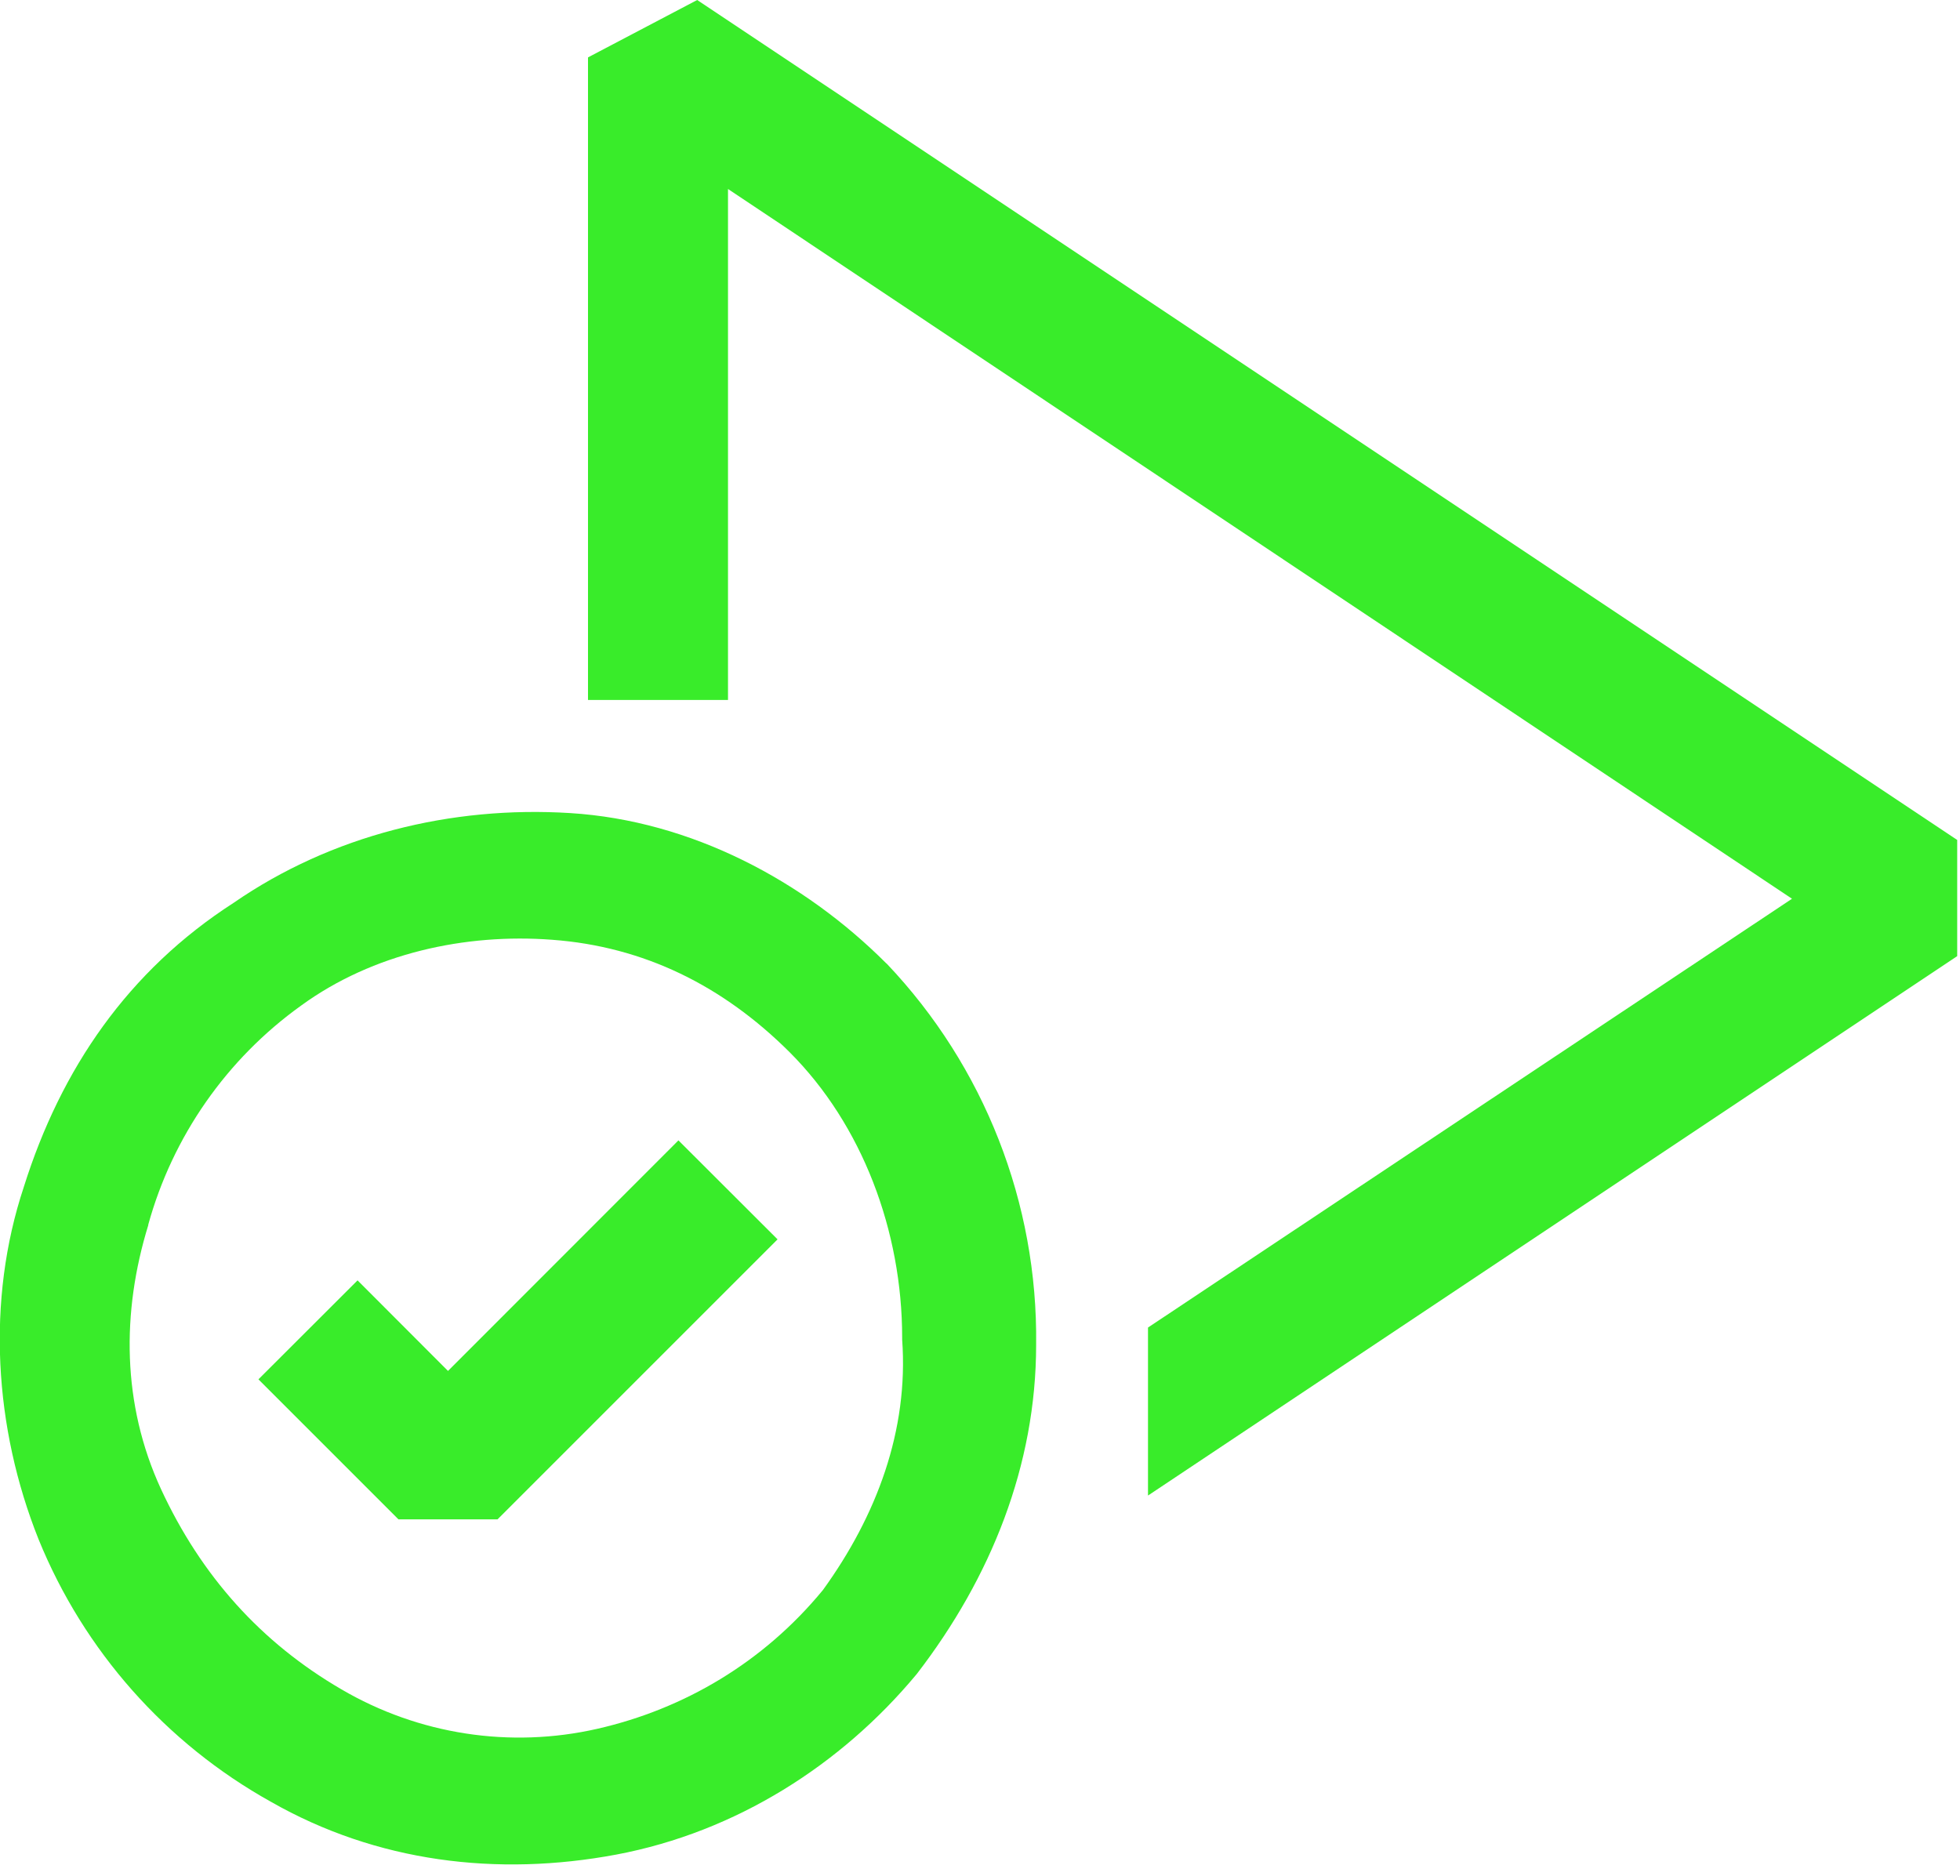<?xml version="1.0" encoding="UTF-8"?> <svg xmlns="http://www.w3.org/2000/svg" width="70" height="67" viewBox="0 0 70 67" fill="none"><path fill-rule="evenodd" clip-rule="evenodd" d="M21 2.05L24.9 0L69.9 30V34.15L41 53.415V47.415L64 32.1L26 6.75V25H21V2.05Z" fill="#39EC2A"></path><path fill-rule="evenodd" clip-rule="evenodd" d="M20.36 29.04C16.11 28.775 11.835 29.835 8.345 32.245C4.58 34.67 2.18 38.165 0.85 42.395C-0.495 46.445 -0.215 50.995 1.38 54.985C2.998 58.958 5.922 62.261 9.67 64.35C13.45 66.51 17.75 67.035 22.005 66.24C26.31 65.43 30.055 63.015 32.72 59.815L32.745 59.785C35.39 56.35 37.005 52.34 37.005 48.025C37.067 42.971 35.155 38.091 31.675 34.425L31.645 34.4C28.72 31.475 24.705 29.31 20.36 29.04ZM10.755 35.915C13.315 34.05 16.615 33.33 19.715 33.565C22.995 33.805 25.82 35.205 28.205 37.585C30.785 40.165 32.22 43.955 32.22 47.775V47.845C32.455 51.09 31.305 54.145 29.39 56.79C27.26 59.38 24.425 61.04 21.34 61.745C18.222 62.457 14.949 61.953 12.19 60.335C9.33 58.67 7.19 56.295 5.75 53.185C4.35 50.15 4.34 46.86 5.295 43.76V43.74C6.167 40.584 8.094 37.823 10.755 35.915ZM27.77 44.265L17.77 54.265H14.23L9.23 49.265L12.77 45.73L16 48.965L24.23 40.73L27.77 44.265Z" fill="#39EC2A"></path></svg> 